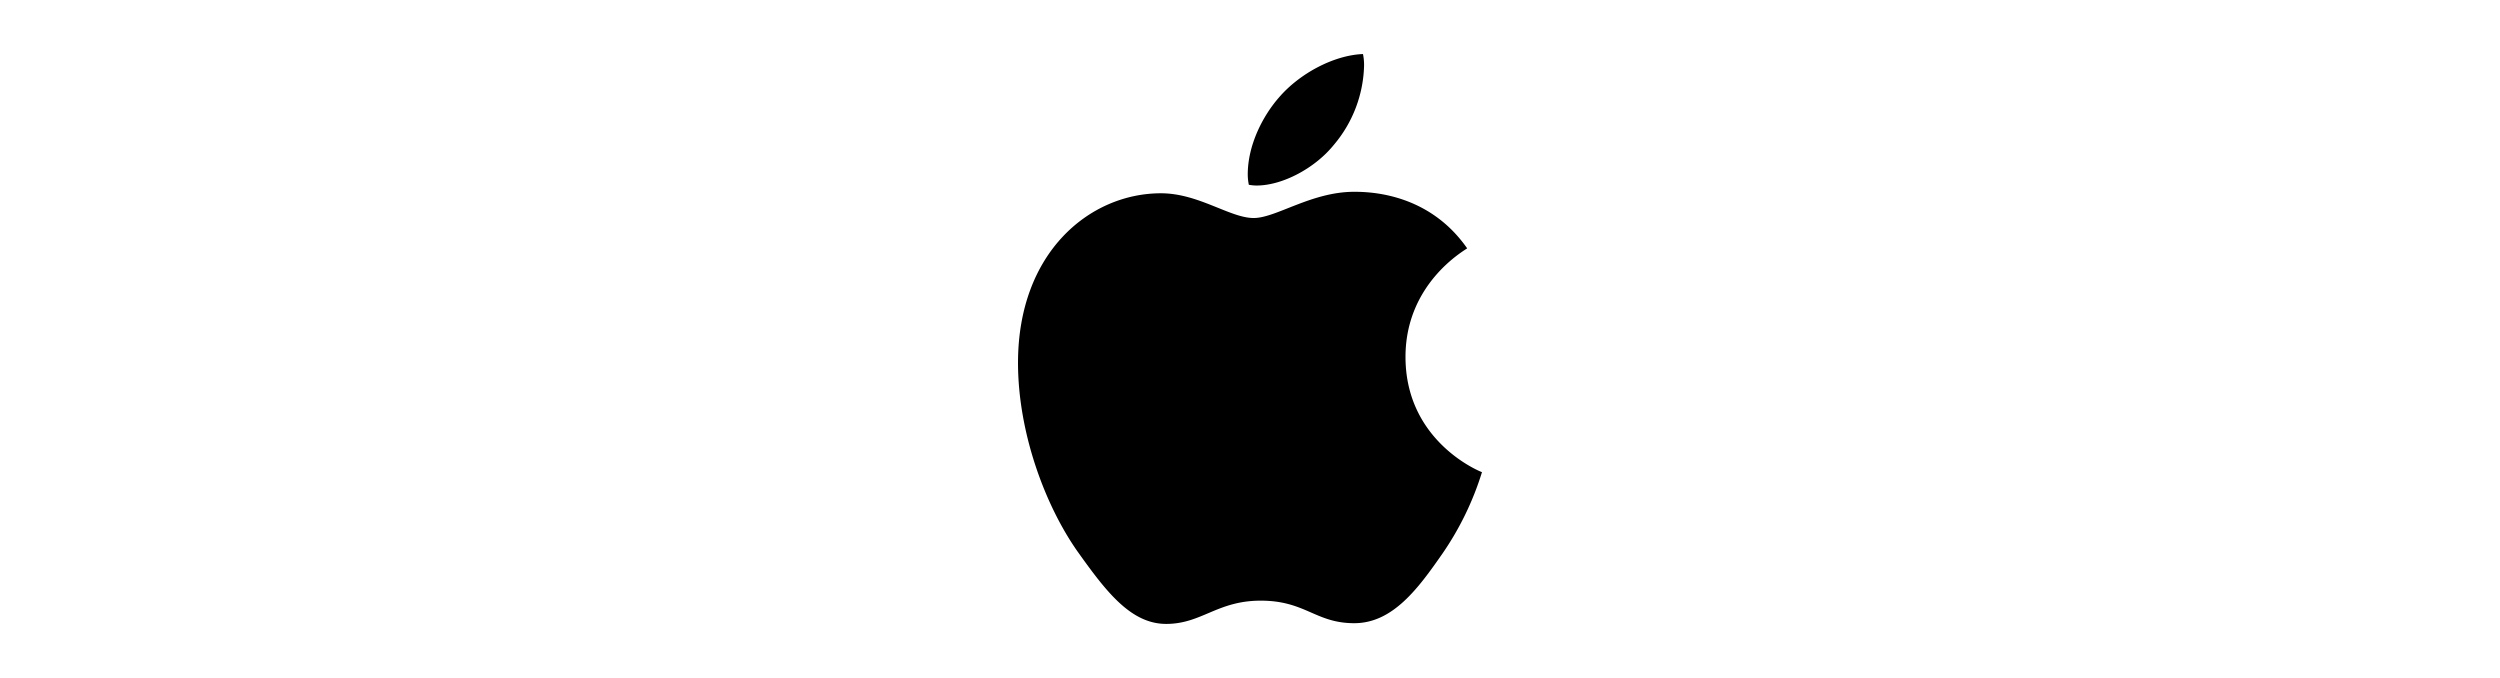 <svg xmlns="http://www.w3.org/2000/svg" xmlns:xlink="http://www.w3.org/1999/xlink" width="590" height="160" viewBox="0 0 590 160">
  <defs>
    <clipPath id="clip-apple_-_rollup_logo">
      <rect width="590" height="160"/>
    </clipPath>
  </defs>
  <g id="apple_-_rollup_logo" data-name="apple  - rollup logo" clip-path="url(#clip-apple_-_rollup_logo)">
    <path id="Apple_logo_black" d="M106,45.852c-.78.605-14.553,8.366-14.553,25.623,0,19.96,17.526,27.021,18.05,27.2a70.534,70.534,0,0,1-9.24,19.086c-5.757,8.285-11.769,16.557-20.915,16.557S67.843,129,57.284,129c-10.289,0-13.948,5.488-22.314,5.488s-14.2-7.667-20.915-17.082C6.281,106.351,0,89.175,0,72.873,0,46.726,17,32.859,33.733,32.859c8.891,0,16.3,5.837,21.883,5.837,5.313,0,13.6-6.187,23.713-6.187C83.163,32.509,96.936,32.859,106,45.852ZM74.528,21.44A30.031,30.031,0,0,0,81.67,2.7,12.912,12.912,0,0,0,81.414,0c-6.806.256-14.9,4.533-19.785,10.2C57.8,14.553,54.218,21.44,54.218,28.42a12.35,12.35,0,0,0,.256,2.434,10.526,10.526,0,0,0,1.829.175c6.106,0,13.786-4.089,18.225-9.59Z" transform="translate(240.251 12.755)"/>
  </g>
</svg>
